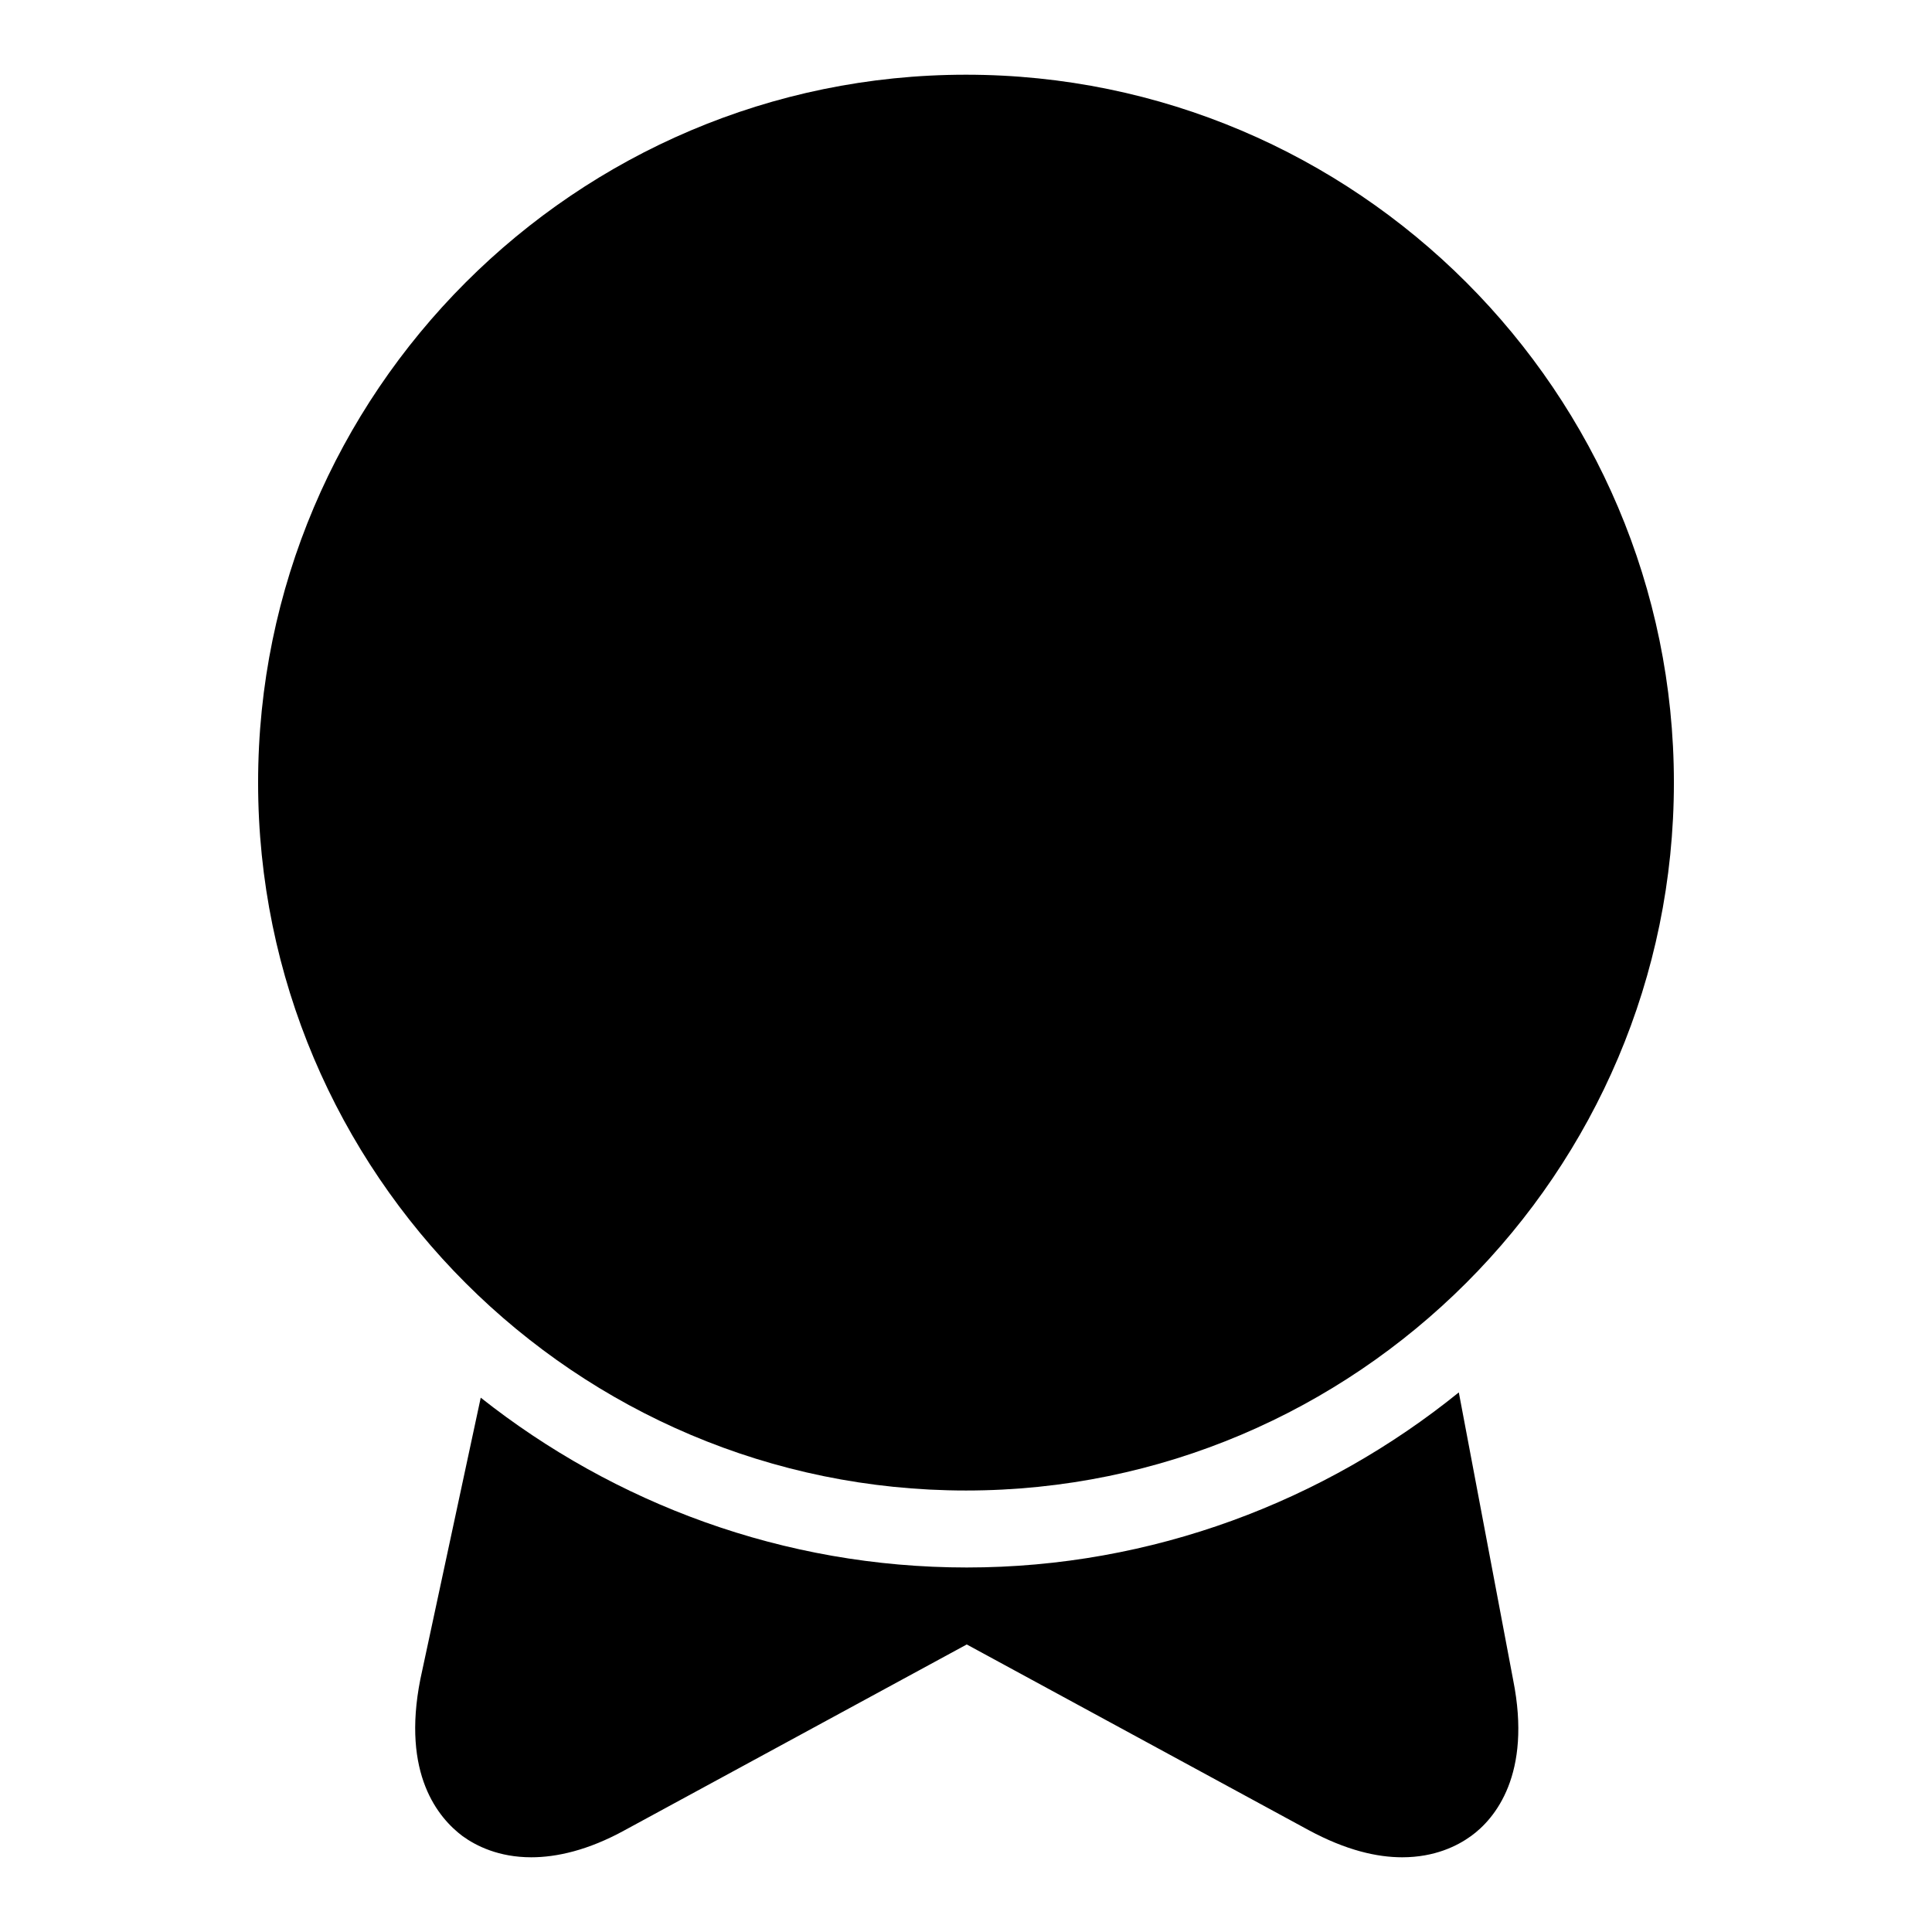 <?xml version="1.0" encoding="utf-8"?>
<!-- Svg Vector Icons : http://www.onlinewebfonts.com/icon -->
<!DOCTYPE svg PUBLIC "-//W3C//DTD SVG 1.1//EN" "http://www.w3.org/Graphics/SVG/1.1/DTD/svg11.dtd">
<svg version="1.1" xmlns="http://www.w3.org/2000/svg" xmlns:xlink="http://www.w3.org/1999/xlink" x="0px" y="0px" viewBox="0 0 256 256" enable-background="new 0 0 256 256" xml:space="preserve">
<g><g><path fill="#000000" d="M128,197.5c51.7,0,93.8-42.1,93.8-93.8c0-51.7-42.1-93.8-93.8-93.8c-51.7,0-93.8,42.1-93.8,93.8C34.2,155.5,76.3,197.5,128,197.5z"/><path fill="#000000" d="M193.3,184.5c-17.8,14.4-40.6,23.2-65.2,23.2c-24.3,0-46.7-8.5-64.4-22.5l-8,37.3c-2.5,12.6,2.4,18.4,5.6,20.8c1.8,1.3,4.8,2.8,9.1,2.8c3.3,0,7.5-0.9,12.4-3.6l45.3-24.6l45.3,24.6c5,2.7,9.1,3.6,12.4,3.6c4.3,0,7.3-1.5,9.1-2.8c3.2-2.3,8.1-8.2,5.6-20.7L193.3,184.5z"/></g></g>
</svg>
